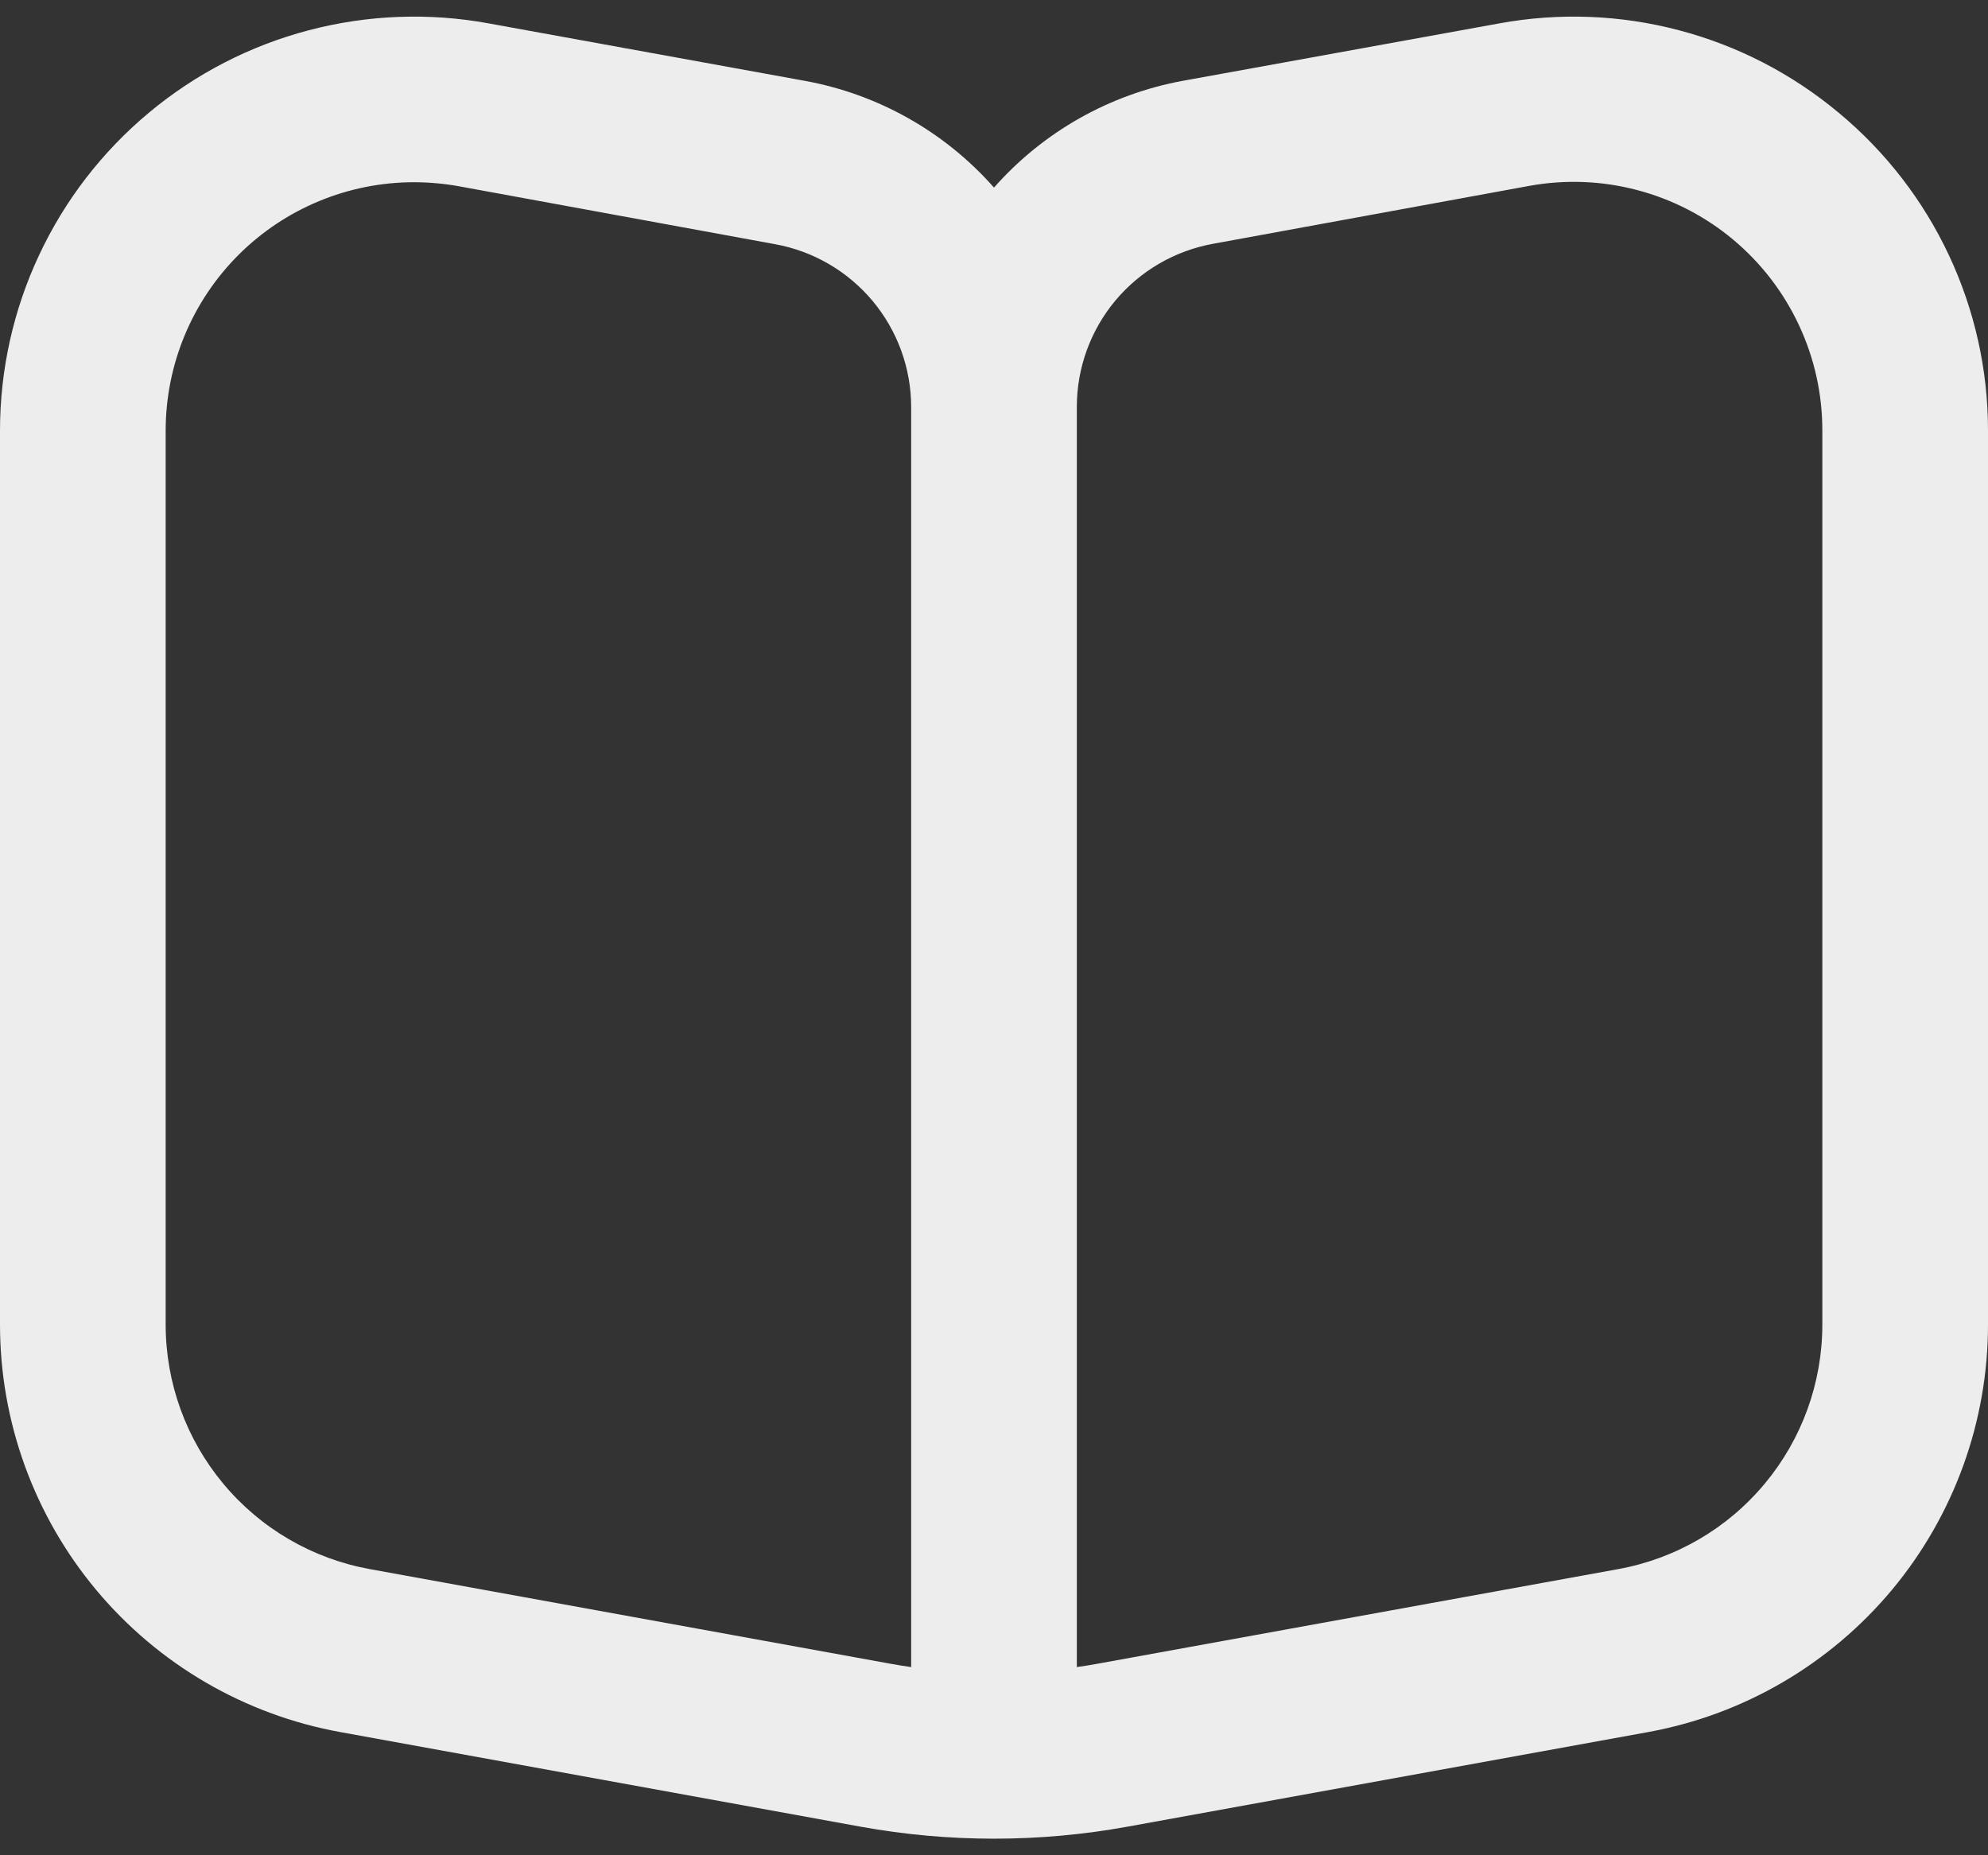 <svg xmlns="http://www.w3.org/2000/svg" width="30" height="28" viewBox="0 0 30 28" fill="none"><rect x="0" y="0" width="30" height="28" fill="#333333" stroke="none"/><path d="M27.75 1.704C27.047 1.116 26.224 0.69 25.338 0.457C24.452 0.223 23.526 0.188 22.625 0.353L17.848 1.22C16.744 1.423 15.742 1.99 15 2.831C14.257 1.989 13.251 1.421 12.145 1.22L7.375 0.353C6.474 0.188 5.548 0.223 4.662 0.456C3.776 0.688 2.952 1.113 2.248 1.7C1.545 2.286 0.978 3.02 0.59 3.85C0.201 4.679 6.10156e-05 5.584 0 6.5L0 19.991C7.18198e-05 21.455 0.514 22.872 1.451 23.995C2.389 25.119 3.691 25.878 5.131 26.14L12.989 27.569C14.319 27.81 15.681 27.81 17.011 27.569L24.875 26.14C26.314 25.877 27.614 25.117 28.551 23.994C29.487 22.87 30 21.454 30 19.991V6.5C30.001 5.584 29.799 4.68 29.41 3.851C29.021 3.022 28.454 2.289 27.75 1.704ZM13.75 25.16C13.645 25.145 13.54 25.128 13.435 25.109L5.579 23.681C4.715 23.524 3.933 23.069 3.371 22.394C2.808 21.72 2.5 20.869 2.5 19.991V6.5C2.5 5.505 2.895 4.552 3.598 3.848C4.302 3.145 5.255 2.75 6.25 2.75C6.476 2.751 6.702 2.771 6.925 2.811L11.7 3.686C12.274 3.791 12.794 4.094 13.169 4.543C13.543 4.991 13.749 5.556 13.75 6.14V25.16ZM27.5 19.991C27.5 20.869 27.192 21.72 26.629 22.394C26.067 23.069 25.285 23.524 24.421 23.681L16.565 25.109C16.46 25.128 16.355 25.145 16.25 25.16V6.14C16.25 5.555 16.455 4.988 16.83 4.538C17.206 4.088 17.727 3.785 18.302 3.68L23.079 2.805C23.62 2.707 24.176 2.728 24.707 2.869C25.239 3.009 25.733 3.264 26.155 3.617C26.577 3.97 26.916 4.411 27.148 4.909C27.381 5.407 27.501 5.95 27.5 6.5V19.991Z" fill="#EDEDED"></path></svg>